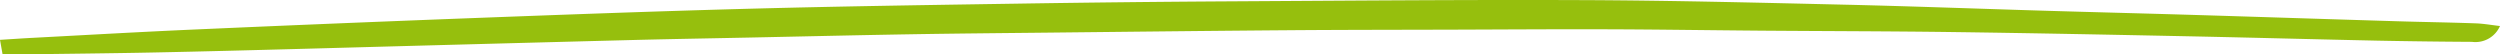 <svg xmlns="http://www.w3.org/2000/svg" xmlns:xlink="http://www.w3.org/1999/xlink" width="185.218" height="4.033" viewBox="0 0 185.218 4.033"><defs><clipPath id="a" transform="translate(0 0)"><rect x="0" width="185.218" height="4.034" style="fill:none"/></clipPath></defs><title>Asset 1</title><g style="clip-path:url(#a)"><path d="M.192,4.032C.127,3.665.074,3.367,0,2.952c.917-.057,1.737-.114,2.559-.156,3.902-.205,7.802-.431,11.707-.603q9.968-.441,19.941-.822C41.26,1.105,48.313.841,55.37.651,62.061.471,68.758.372,75.453.269Q83.354.145,91.258.099c8.709-.051,17.418-.126,26.126-.09,6.438.027,12.876.19,19.312.338,4.936.114,9.868.301,14.802.448,3.692.11,7.384.201,11.076.312,5.006.151,10.012.316,15.018.467,1.937.059,3.875.086,5.811.155.606.021,1.205.13,1.814.199A1.985,1.985,0,0,1,183.138,3.1q-3.513-.02-7.024-.089c-4.717-.1-9.432-.23-14.149-.326-5.737-.117-11.474-.232-17.212-.309-4.752-.064-9.505-.067-14.257-.104-3.763-.03-7.526-.088-11.289-.101-3.875-.013-7.751.014-11.626.026-4.093.012-8.185.011-12.278.043-5.884.046-11.768.115-17.652.177-3.399.036-6.798.065-10.196.122-3.946.066-7.891.159-11.837.241-2.997.062-5.996.112-8.993.19q-12.008.312-24.014.642c-3.727.099-7.454.2-11.182.275-3.327.067-6.655.098-9.982.144-.396.005-.792.001-1.255.001" transform="translate(0 0)" style="fill:#96bf0d"/></g></svg>